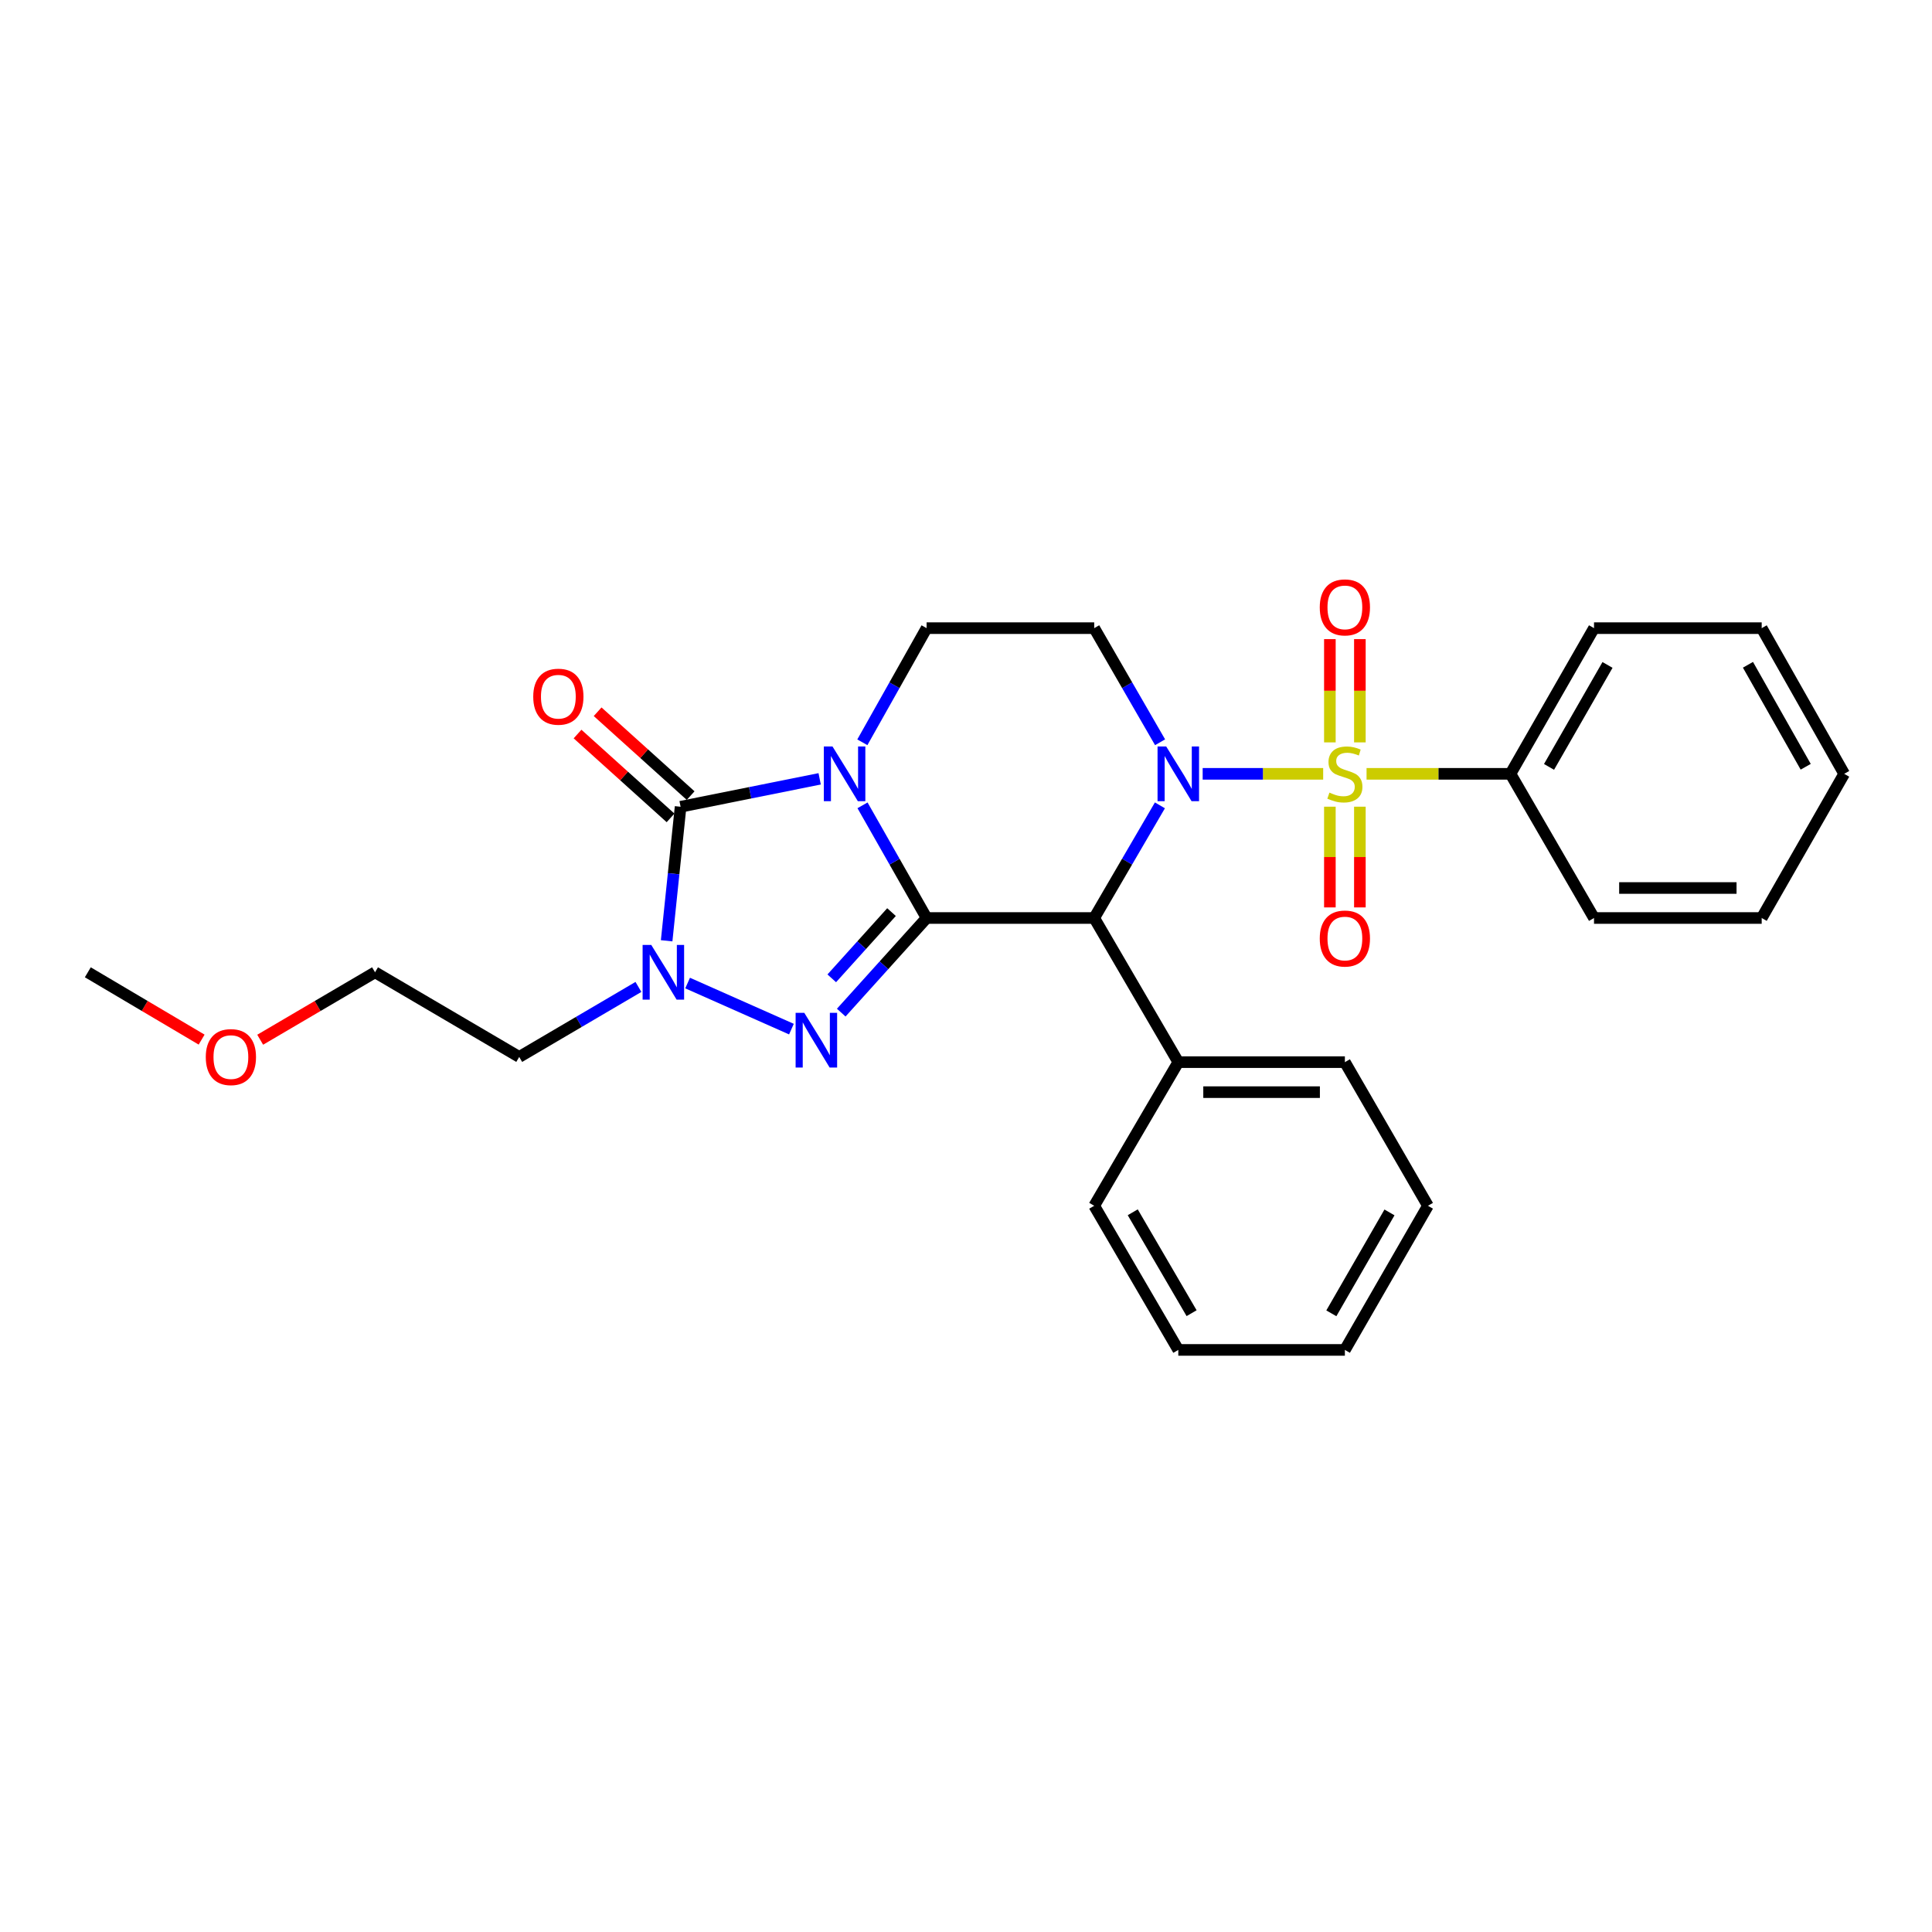 <?xml version='1.0' encoding='iso-8859-1'?>
<svg version='1.1' baseProfile='full'
              xmlns='http://www.w3.org/2000/svg'
                      xmlns:rdkit='http://www.rdkit.org/xml'
                      xmlns:xlink='http://www.w3.org/1999/xlink'
                  xml:space='preserve'
width='1000px' height='1000px' viewBox='0 0 1000 1000'>
<!-- END OF HEADER -->
<rect style='opacity:1.0;fill:#FFFFFF;stroke:none' width='1000' height='1000' x='0' y='0'> </rect>
<path class='bond-0' d='M 479.605,475.158 L 463.019,445.998' style='fill:none;fill-rule:evenodd;stroke:#000000;stroke-width:6px;stroke-linecap:butt;stroke-linejoin:miter;stroke-opacity:1' />
<path class='bond-0' d='M 463.019,445.998 L 446.434,416.838' style='fill:none;fill-rule:evenodd;stroke:#0000FF;stroke-width:6px;stroke-linecap:butt;stroke-linejoin:miter;stroke-opacity:1' />
<path class='bond-3' d='M 479.605,475.158 L 457.514,499.644' style='fill:none;fill-rule:evenodd;stroke:#000000;stroke-width:6px;stroke-linecap:butt;stroke-linejoin:miter;stroke-opacity:1' />
<path class='bond-3' d='M 457.514,499.644 L 435.422,524.131' style='fill:none;fill-rule:evenodd;stroke:#0000FF;stroke-width:6px;stroke-linecap:butt;stroke-linejoin:miter;stroke-opacity:1' />
<path class='bond-3' d='M 461.448,472.101 L 445.983,489.242' style='fill:none;fill-rule:evenodd;stroke:#000000;stroke-width:6px;stroke-linecap:butt;stroke-linejoin:miter;stroke-opacity:1' />
<path class='bond-3' d='M 445.983,489.242 L 430.519,506.383' style='fill:none;fill-rule:evenodd;stroke:#0000FF;stroke-width:6px;stroke-linecap:butt;stroke-linejoin:miter;stroke-opacity:1' />
<path class='bond-5' d='M 479.605,475.158 L 566.361,475.158' style='fill:none;fill-rule:evenodd;stroke:#000000;stroke-width:6px;stroke-linecap:butt;stroke-linejoin:miter;stroke-opacity:1' />
<path class='bond-4' d='M 424.254,403.122 L 388.265,410.346' style='fill:none;fill-rule:evenodd;stroke:#0000FF;stroke-width:6px;stroke-linecap:butt;stroke-linejoin:miter;stroke-opacity:1' />
<path class='bond-4' d='M 388.265,410.346 L 352.275,417.57' style='fill:none;fill-rule:evenodd;stroke:#000000;stroke-width:6px;stroke-linecap:butt;stroke-linejoin:miter;stroke-opacity:1' />
<path class='bond-8' d='M 446.348,384.208 L 462.976,354.669' style='fill:none;fill-rule:evenodd;stroke:#0000FF;stroke-width:6px;stroke-linecap:butt;stroke-linejoin:miter;stroke-opacity:1' />
<path class='bond-8' d='M 462.976,354.669 L 479.605,325.129' style='fill:none;fill-rule:evenodd;stroke:#000000;stroke-width:6px;stroke-linecap:butt;stroke-linejoin:miter;stroke-opacity:1' />
<path class='bond-1' d='M 684.871,400.532 L 653.686,400.532' style='fill:none;fill-rule:evenodd;stroke:#CCCC00;stroke-width:6px;stroke-linecap:butt;stroke-linejoin:miter;stroke-opacity:1' />
<path class='bond-1' d='M 653.686,400.532 L 622.5,400.532' style='fill:none;fill-rule:evenodd;stroke:#0000FF;stroke-width:6px;stroke-linecap:butt;stroke-linejoin:miter;stroke-opacity:1' />
<path class='bond-9' d='M 688.342,417.541 L 688.342,443.608' style='fill:none;fill-rule:evenodd;stroke:#CCCC00;stroke-width:6px;stroke-linecap:butt;stroke-linejoin:miter;stroke-opacity:1' />
<path class='bond-9' d='M 688.342,443.608 L 688.342,469.676' style='fill:none;fill-rule:evenodd;stroke:#FF0000;stroke-width:6px;stroke-linecap:butt;stroke-linejoin:miter;stroke-opacity:1' />
<path class='bond-9' d='M 703.871,417.541 L 703.871,443.608' style='fill:none;fill-rule:evenodd;stroke:#CCCC00;stroke-width:6px;stroke-linecap:butt;stroke-linejoin:miter;stroke-opacity:1' />
<path class='bond-9' d='M 703.871,443.608 L 703.871,469.676' style='fill:none;fill-rule:evenodd;stroke:#FF0000;stroke-width:6px;stroke-linecap:butt;stroke-linejoin:miter;stroke-opacity:1' />
<path class='bond-10' d='M 703.871,384.256 L 703.871,357.533' style='fill:none;fill-rule:evenodd;stroke:#CCCC00;stroke-width:6px;stroke-linecap:butt;stroke-linejoin:miter;stroke-opacity:1' />
<path class='bond-10' d='M 703.871,357.533 L 703.871,330.811' style='fill:none;fill-rule:evenodd;stroke:#FF0000;stroke-width:6px;stroke-linecap:butt;stroke-linejoin:miter;stroke-opacity:1' />
<path class='bond-10' d='M 688.342,384.256 L 688.342,357.533' style='fill:none;fill-rule:evenodd;stroke:#CCCC00;stroke-width:6px;stroke-linecap:butt;stroke-linejoin:miter;stroke-opacity:1' />
<path class='bond-10' d='M 688.342,357.533 L 688.342,330.811' style='fill:none;fill-rule:evenodd;stroke:#FF0000;stroke-width:6px;stroke-linecap:butt;stroke-linejoin:miter;stroke-opacity:1' />
<path class='bond-11' d='M 707.329,400.532 L 744.574,400.532' style='fill:none;fill-rule:evenodd;stroke:#CCCC00;stroke-width:6px;stroke-linecap:butt;stroke-linejoin:miter;stroke-opacity:1' />
<path class='bond-11' d='M 744.574,400.532 L 781.819,400.532' style='fill:none;fill-rule:evenodd;stroke:#000000;stroke-width:6px;stroke-linecap:butt;stroke-linejoin:miter;stroke-opacity:1' />
<path class='bond-2' d='M 600.367,416.851 L 583.364,446.004' style='fill:none;fill-rule:evenodd;stroke:#0000FF;stroke-width:6px;stroke-linecap:butt;stroke-linejoin:miter;stroke-opacity:1' />
<path class='bond-2' d='M 583.364,446.004 L 566.361,475.158' style='fill:none;fill-rule:evenodd;stroke:#000000;stroke-width:6px;stroke-linecap:butt;stroke-linejoin:miter;stroke-opacity:1' />
<path class='bond-7' d='M 600.456,384.195 L 583.408,354.662' style='fill:none;fill-rule:evenodd;stroke:#0000FF;stroke-width:6px;stroke-linecap:butt;stroke-linejoin:miter;stroke-opacity:1' />
<path class='bond-7' d='M 583.408,354.662 L 566.361,325.129' style='fill:none;fill-rule:evenodd;stroke:#000000;stroke-width:6px;stroke-linecap:butt;stroke-linejoin:miter;stroke-opacity:1' />
<path class='bond-6' d='M 409.647,532.669 L 355.908,508.826' style='fill:none;fill-rule:evenodd;stroke:#0000FF;stroke-width:6px;stroke-linecap:butt;stroke-linejoin:miter;stroke-opacity:1' />
<path class='bond-12' d='M 357.474,411.804 L 333.403,390.102' style='fill:none;fill-rule:evenodd;stroke:#000000;stroke-width:6px;stroke-linecap:butt;stroke-linejoin:miter;stroke-opacity:1' />
<path class='bond-12' d='M 333.403,390.102 L 309.332,368.4' style='fill:none;fill-rule:evenodd;stroke:#FF0000;stroke-width:6px;stroke-linecap:butt;stroke-linejoin:miter;stroke-opacity:1' />
<path class='bond-12' d='M 347.076,423.337 L 323.005,401.636' style='fill:none;fill-rule:evenodd;stroke:#000000;stroke-width:6px;stroke-linecap:butt;stroke-linejoin:miter;stroke-opacity:1' />
<path class='bond-12' d='M 323.005,401.636 L 298.933,379.934' style='fill:none;fill-rule:evenodd;stroke:#FF0000;stroke-width:6px;stroke-linecap:butt;stroke-linejoin:miter;stroke-opacity:1' />
<path class='bond-28' d='M 352.275,417.57 L 348.664,452.257' style='fill:none;fill-rule:evenodd;stroke:#000000;stroke-width:6px;stroke-linecap:butt;stroke-linejoin:miter;stroke-opacity:1' />
<path class='bond-28' d='M 348.664,452.257 L 345.053,486.943' style='fill:none;fill-rule:evenodd;stroke:#0000FF;stroke-width:6px;stroke-linecap:butt;stroke-linejoin:miter;stroke-opacity:1' />
<path class='bond-13' d='M 566.361,475.158 L 609.886,549.766' style='fill:none;fill-rule:evenodd;stroke:#000000;stroke-width:6px;stroke-linecap:butt;stroke-linejoin:miter;stroke-opacity:1' />
<path class='bond-14' d='M 330.451,510.833 L 299.599,528.95' style='fill:none;fill-rule:evenodd;stroke:#0000FF;stroke-width:6px;stroke-linecap:butt;stroke-linejoin:miter;stroke-opacity:1' />
<path class='bond-14' d='M 299.599,528.95 L 268.746,547.066' style='fill:none;fill-rule:evenodd;stroke:#000000;stroke-width:6px;stroke-linecap:butt;stroke-linejoin:miter;stroke-opacity:1' />
<path class='bond-29' d='M 566.361,325.129 L 479.605,325.129' style='fill:none;fill-rule:evenodd;stroke:#000000;stroke-width:6px;stroke-linecap:butt;stroke-linejoin:miter;stroke-opacity:1' />
<path class='bond-17' d='M 781.819,400.532 L 825.059,325.129' style='fill:none;fill-rule:evenodd;stroke:#000000;stroke-width:6px;stroke-linecap:butt;stroke-linejoin:miter;stroke-opacity:1' />
<path class='bond-17' d='M 801.776,396.946 L 832.044,344.165' style='fill:none;fill-rule:evenodd;stroke:#000000;stroke-width:6px;stroke-linecap:butt;stroke-linejoin:miter;stroke-opacity:1' />
<path class='bond-18' d='M 781.819,400.532 L 825.059,475.158' style='fill:none;fill-rule:evenodd;stroke:#000000;stroke-width:6px;stroke-linecap:butt;stroke-linejoin:miter;stroke-opacity:1' />
<path class='bond-19' d='M 609.886,549.766 L 696.107,549.766' style='fill:none;fill-rule:evenodd;stroke:#000000;stroke-width:6px;stroke-linecap:butt;stroke-linejoin:miter;stroke-opacity:1' />
<path class='bond-19' d='M 622.819,565.295 L 683.174,565.295' style='fill:none;fill-rule:evenodd;stroke:#000000;stroke-width:6px;stroke-linecap:butt;stroke-linejoin:miter;stroke-opacity:1' />
<path class='bond-20' d='M 609.886,549.766 L 566.361,624.108' style='fill:none;fill-rule:evenodd;stroke:#000000;stroke-width:6px;stroke-linecap:butt;stroke-linejoin:miter;stroke-opacity:1' />
<path class='bond-16' d='M 268.746,547.066 L 194.12,503.257' style='fill:none;fill-rule:evenodd;stroke:#000000;stroke-width:6px;stroke-linecap:butt;stroke-linejoin:miter;stroke-opacity:1' />
<path class='bond-15' d='M 134.674,538.162 L 164.397,520.71' style='fill:none;fill-rule:evenodd;stroke:#FF0000;stroke-width:6px;stroke-linecap:butt;stroke-linejoin:miter;stroke-opacity:1' />
<path class='bond-15' d='M 164.397,520.71 L 194.12,503.257' style='fill:none;fill-rule:evenodd;stroke:#000000;stroke-width:6px;stroke-linecap:butt;stroke-linejoin:miter;stroke-opacity:1' />
<path class='bond-21' d='M 104.36,538.103 L 74.907,520.68' style='fill:none;fill-rule:evenodd;stroke:#FF0000;stroke-width:6px;stroke-linecap:butt;stroke-linejoin:miter;stroke-opacity:1' />
<path class='bond-21' d='M 74.907,520.68 L 45.455,503.257' style='fill:none;fill-rule:evenodd;stroke:#000000;stroke-width:6px;stroke-linecap:butt;stroke-linejoin:miter;stroke-opacity:1' />
<path class='bond-25' d='M 825.059,325.129 L 911.849,325.129' style='fill:none;fill-rule:evenodd;stroke:#000000;stroke-width:6px;stroke-linecap:butt;stroke-linejoin:miter;stroke-opacity:1' />
<path class='bond-24' d='M 825.059,475.158 L 911.849,475.158' style='fill:none;fill-rule:evenodd;stroke:#000000;stroke-width:6px;stroke-linecap:butt;stroke-linejoin:miter;stroke-opacity:1' />
<path class='bond-24' d='M 838.077,459.628 L 898.83,459.628' style='fill:none;fill-rule:evenodd;stroke:#000000;stroke-width:6px;stroke-linecap:butt;stroke-linejoin:miter;stroke-opacity:1' />
<path class='bond-22' d='M 696.107,549.766 L 739.096,624.108' style='fill:none;fill-rule:evenodd;stroke:#000000;stroke-width:6px;stroke-linecap:butt;stroke-linejoin:miter;stroke-opacity:1' />
<path class='bond-23' d='M 566.361,624.108 L 609.886,698.716' style='fill:none;fill-rule:evenodd;stroke:#000000;stroke-width:6px;stroke-linecap:butt;stroke-linejoin:miter;stroke-opacity:1' />
<path class='bond-23' d='M 586.303,627.474 L 616.77,679.7' style='fill:none;fill-rule:evenodd;stroke:#000000;stroke-width:6px;stroke-linecap:butt;stroke-linejoin:miter;stroke-opacity:1' />
<path class='bond-30' d='M 739.096,624.108 L 696.107,698.716' style='fill:none;fill-rule:evenodd;stroke:#000000;stroke-width:6px;stroke-linecap:butt;stroke-linejoin:miter;stroke-opacity:1' />
<path class='bond-30' d='M 719.193,627.546 L 689.1,679.772' style='fill:none;fill-rule:evenodd;stroke:#000000;stroke-width:6px;stroke-linecap:butt;stroke-linejoin:miter;stroke-opacity:1' />
<path class='bond-26' d='M 609.886,698.716 L 696.107,698.716' style='fill:none;fill-rule:evenodd;stroke:#000000;stroke-width:6px;stroke-linecap:butt;stroke-linejoin:miter;stroke-opacity:1' />
<path class='bond-27' d='M 911.849,475.158 L 954.545,400.532' style='fill:none;fill-rule:evenodd;stroke:#000000;stroke-width:6px;stroke-linecap:butt;stroke-linejoin:miter;stroke-opacity:1' />
<path class='bond-31' d='M 911.849,325.129 L 954.545,400.532' style='fill:none;fill-rule:evenodd;stroke:#000000;stroke-width:6px;stroke-linecap:butt;stroke-linejoin:miter;stroke-opacity:1' />
<path class='bond-31' d='M 904.74,344.091 L 934.628,396.873' style='fill:none;fill-rule:evenodd;stroke:#000000;stroke-width:6px;stroke-linecap:butt;stroke-linejoin:miter;stroke-opacity:1' />
<path  class='atom-1' d='M 430.899 386.372
L 440.179 401.372
Q 441.099 402.852, 442.579 405.532
Q 444.059 408.212, 444.139 408.372
L 444.139 386.372
L 447.899 386.372
L 447.899 414.692
L 444.019 414.692
L 434.059 398.292
Q 432.899 396.372, 431.659 394.172
Q 430.459 391.972, 430.099 391.292
L 430.099 414.692
L 426.419 414.692
L 426.419 386.372
L 430.899 386.372
' fill='#0000FF'/>
<path  class='atom-2' d='M 688.107 410.252
Q 688.427 410.372, 689.747 410.932
Q 691.067 411.492, 692.507 411.852
Q 693.987 412.172, 695.427 412.172
Q 698.107 412.172, 699.667 410.892
Q 701.227 409.572, 701.227 407.292
Q 701.227 405.732, 700.427 404.772
Q 699.667 403.812, 698.467 403.292
Q 697.267 402.772, 695.267 402.172
Q 692.747 401.412, 691.227 400.692
Q 689.747 399.972, 688.667 398.452
Q 687.627 396.932, 687.627 394.372
Q 687.627 390.812, 690.027 388.612
Q 692.467 386.412, 697.267 386.412
Q 700.547 386.412, 704.267 387.972
L 703.347 391.052
Q 699.947 389.652, 697.387 389.652
Q 694.627 389.652, 693.107 390.812
Q 691.587 391.932, 691.627 393.892
Q 691.627 395.412, 692.387 396.332
Q 693.187 397.252, 694.307 397.772
Q 695.467 398.292, 697.387 398.892
Q 699.947 399.692, 701.467 400.492
Q 702.987 401.292, 704.067 402.932
Q 705.187 404.532, 705.187 407.292
Q 705.187 411.212, 702.547 413.332
Q 699.947 415.412, 695.587 415.412
Q 693.067 415.412, 691.147 414.852
Q 689.267 414.332, 687.027 413.412
L 688.107 410.252
' fill='#CCCC00'/>
<path  class='atom-3' d='M 603.626 386.372
L 612.906 401.372
Q 613.826 402.852, 615.306 405.532
Q 616.786 408.212, 616.866 408.372
L 616.866 386.372
L 620.626 386.372
L 620.626 414.692
L 616.746 414.692
L 606.786 398.292
Q 605.626 396.372, 604.386 394.172
Q 603.186 391.972, 602.826 391.292
L 602.826 414.692
L 599.146 414.692
L 599.146 386.372
L 603.626 386.372
' fill='#0000FF'/>
<path  class='atom-4' d='M 416.293 524.236
L 425.573 539.236
Q 426.493 540.716, 427.973 543.396
Q 429.453 546.076, 429.533 546.236
L 429.533 524.236
L 433.293 524.236
L 433.293 552.556
L 429.413 552.556
L 419.453 536.156
Q 418.293 534.236, 417.053 532.036
Q 415.853 529.836, 415.493 529.156
L 415.493 552.556
L 411.813 552.556
L 411.813 524.236
L 416.293 524.236
' fill='#0000FF'/>
<path  class='atom-7' d='M 337.094 489.097
L 346.374 504.097
Q 347.294 505.577, 348.774 508.257
Q 350.254 510.937, 350.334 511.097
L 350.334 489.097
L 354.094 489.097
L 354.094 517.417
L 350.214 517.417
L 340.254 501.017
Q 339.094 499.097, 337.854 496.897
Q 336.654 494.697, 336.294 494.017
L 336.294 517.417
L 332.614 517.417
L 332.614 489.097
L 337.094 489.097
' fill='#0000FF'/>
<path  class='atom-10' d='M 683.107 485.78
Q 683.107 478.98, 686.467 475.18
Q 689.827 471.38, 696.107 471.38
Q 702.387 471.38, 705.747 475.18
Q 709.107 478.98, 709.107 485.78
Q 709.107 492.66, 705.707 496.58
Q 702.307 500.46, 696.107 500.46
Q 689.867 500.46, 686.467 496.58
Q 683.107 492.7, 683.107 485.78
M 696.107 497.26
Q 700.427 497.26, 702.747 494.38
Q 705.107 491.46, 705.107 485.78
Q 705.107 480.22, 702.747 477.42
Q 700.427 474.58, 696.107 474.58
Q 691.787 474.58, 689.427 477.38
Q 687.107 480.18, 687.107 485.78
Q 687.107 491.5, 689.427 494.38
Q 691.787 497.26, 696.107 497.26
' fill='#FF0000'/>
<path  class='atom-11' d='M 683.107 314.382
Q 683.107 307.582, 686.467 303.782
Q 689.827 299.982, 696.107 299.982
Q 702.387 299.982, 705.747 303.782
Q 709.107 307.582, 709.107 314.382
Q 709.107 321.262, 705.707 325.182
Q 702.307 329.062, 696.107 329.062
Q 689.867 329.062, 686.467 325.182
Q 683.107 321.302, 683.107 314.382
M 696.107 325.862
Q 700.427 325.862, 702.747 322.982
Q 705.107 320.062, 705.107 314.382
Q 705.107 308.822, 702.747 306.022
Q 700.427 303.182, 696.107 303.182
Q 691.787 303.182, 689.427 305.982
Q 687.107 308.782, 687.107 314.382
Q 687.107 320.102, 689.427 322.982
Q 691.787 325.862, 696.107 325.862
' fill='#FF0000'/>
<path  class='atom-13' d='M 276.003 360.607
Q 276.003 353.807, 279.363 350.007
Q 282.723 346.207, 289.003 346.207
Q 295.283 346.207, 298.643 350.007
Q 302.003 353.807, 302.003 360.607
Q 302.003 367.487, 298.603 371.407
Q 295.203 375.287, 289.003 375.287
Q 282.763 375.287, 279.363 371.407
Q 276.003 367.527, 276.003 360.607
M 289.003 372.087
Q 293.323 372.087, 295.643 369.207
Q 298.003 366.287, 298.003 360.607
Q 298.003 355.047, 295.643 352.247
Q 293.323 349.407, 289.003 349.407
Q 284.683 349.407, 282.323 352.207
Q 280.003 355.007, 280.003 360.607
Q 280.003 366.327, 282.323 369.207
Q 284.683 372.087, 289.003 372.087
' fill='#FF0000'/>
<path  class='atom-16' d='M 106.511 547.146
Q 106.511 540.346, 109.871 536.546
Q 113.231 532.746, 119.511 532.746
Q 125.791 532.746, 129.151 536.546
Q 132.511 540.346, 132.511 547.146
Q 132.511 554.026, 129.111 557.946
Q 125.711 561.826, 119.511 561.826
Q 113.271 561.826, 109.871 557.946
Q 106.511 554.066, 106.511 547.146
M 119.511 558.626
Q 123.831 558.626, 126.151 555.746
Q 128.511 552.826, 128.511 547.146
Q 128.511 541.586, 126.151 538.786
Q 123.831 535.946, 119.511 535.946
Q 115.191 535.946, 112.831 538.746
Q 110.511 541.546, 110.511 547.146
Q 110.511 552.866, 112.831 555.746
Q 115.191 558.626, 119.511 558.626
' fill='#FF0000'/>
</svg>
